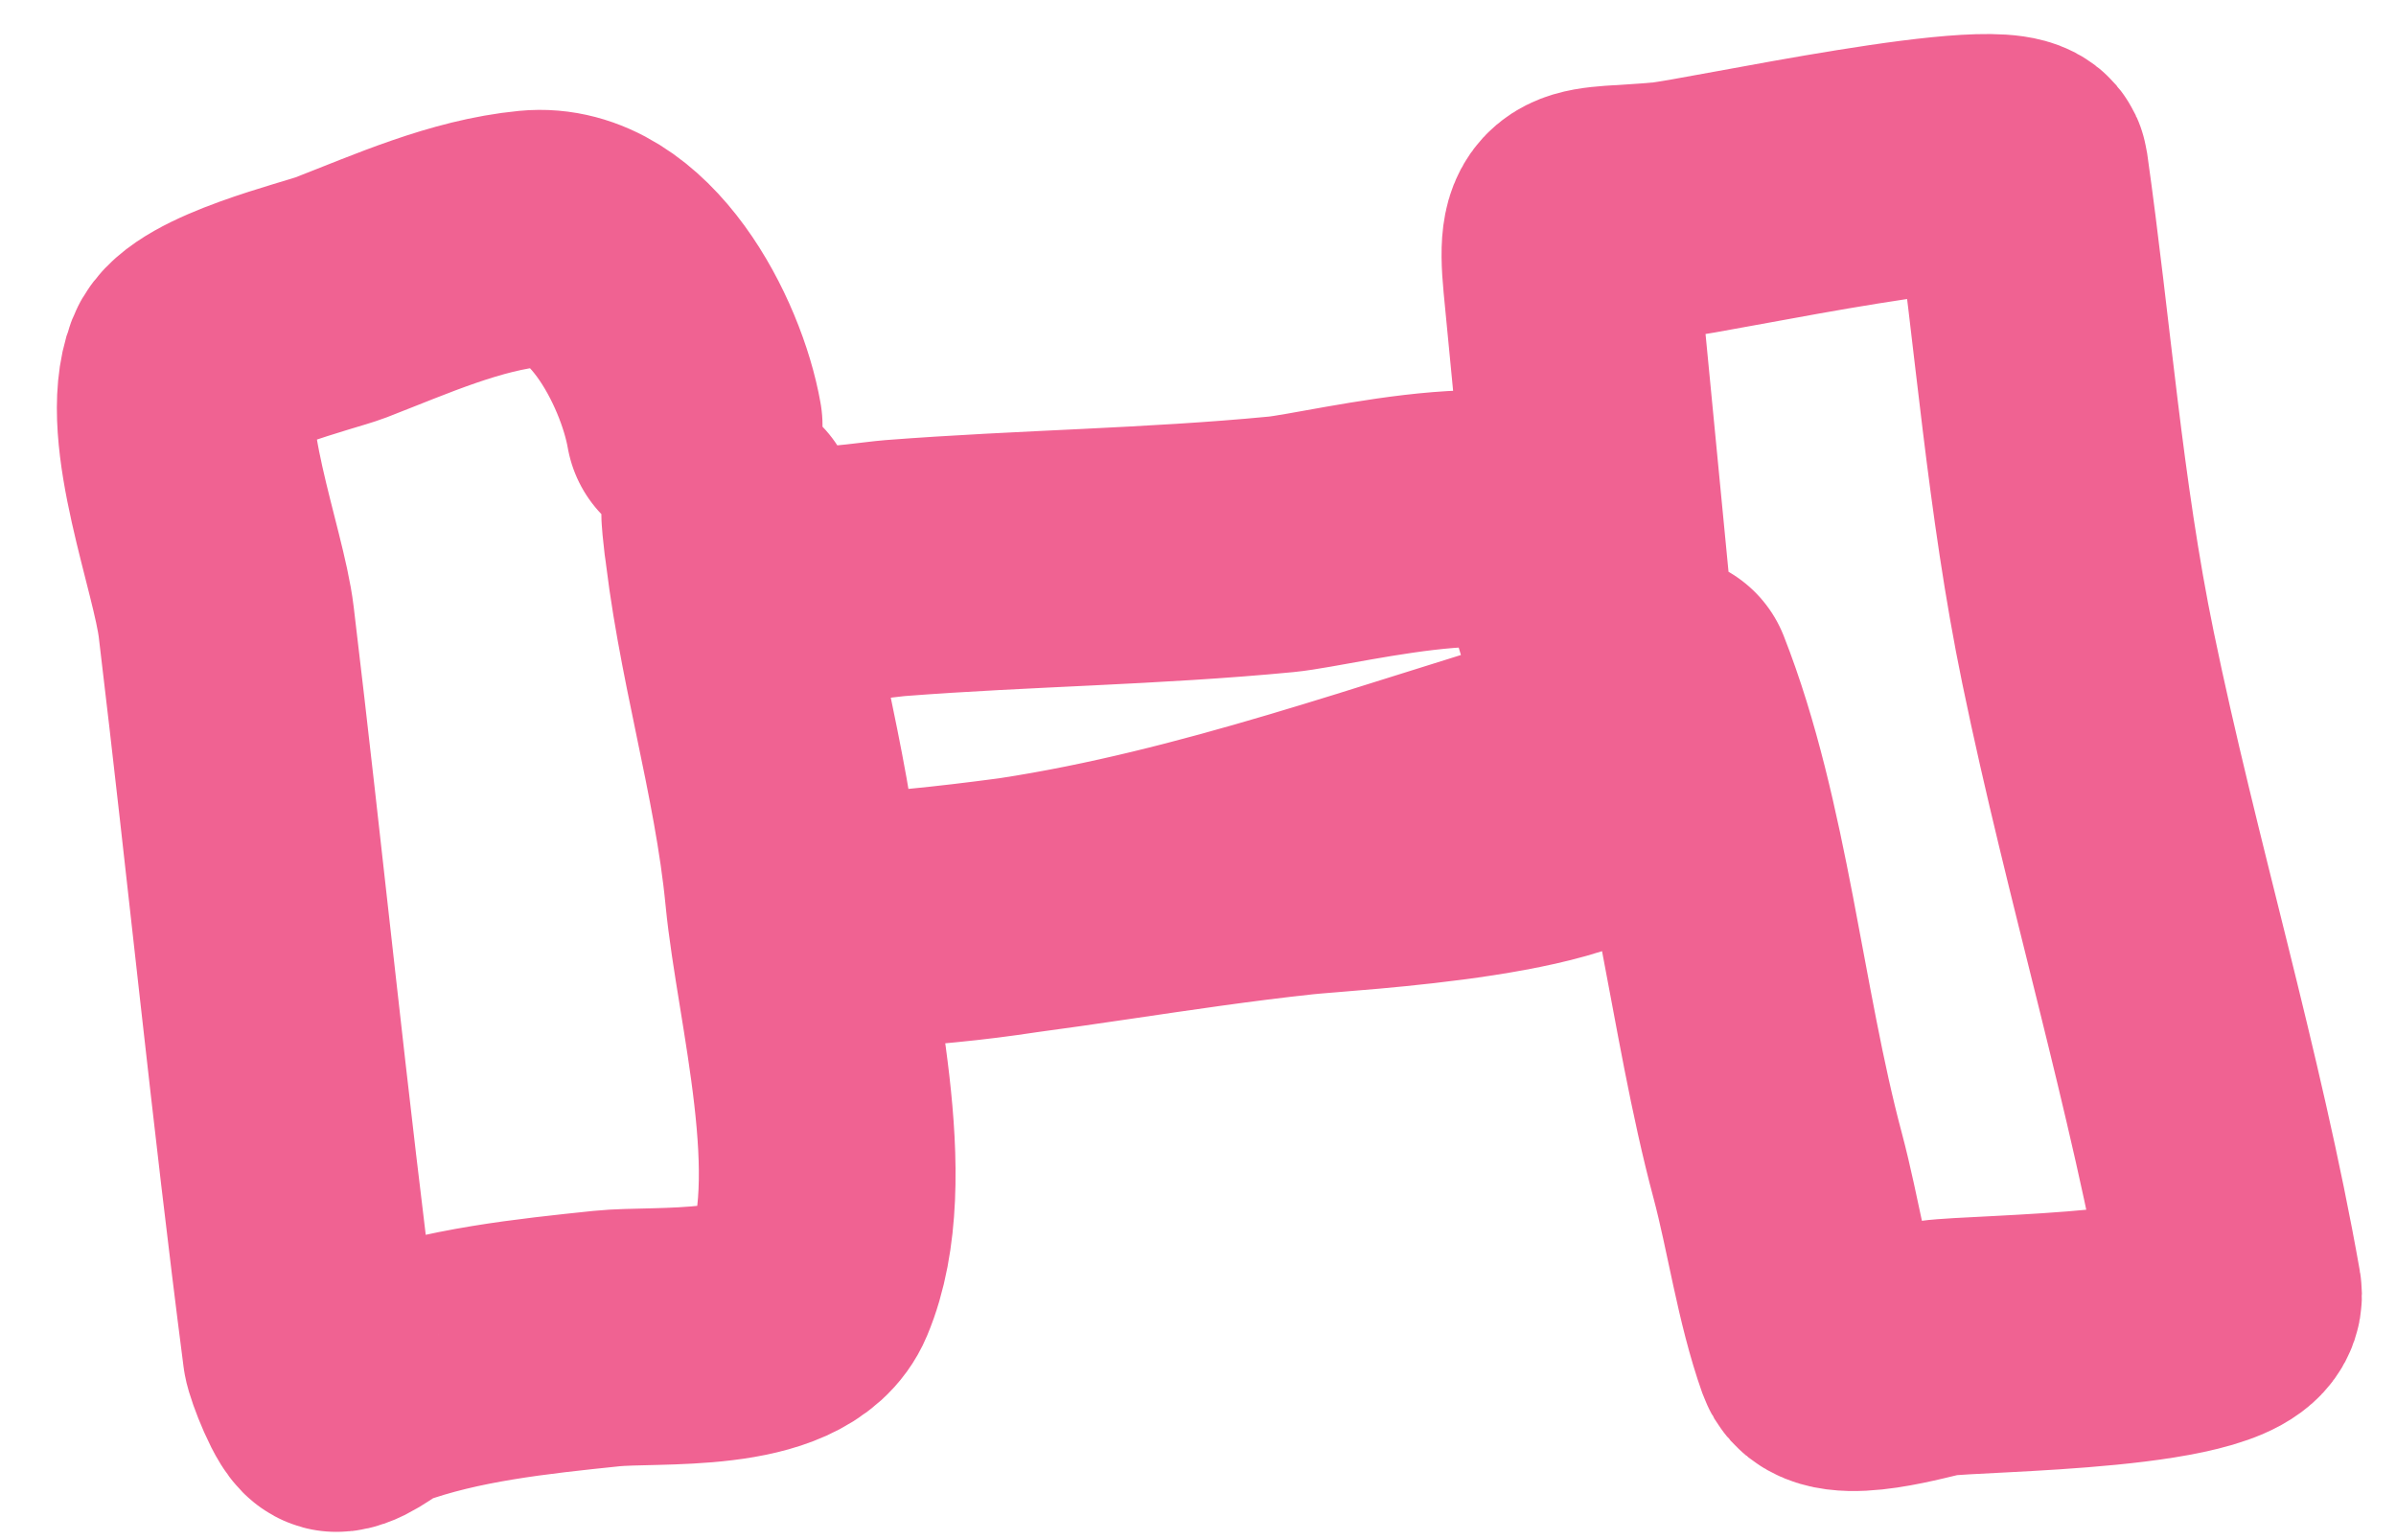 <?xml version="1.0" encoding="UTF-8"?> <svg xmlns="http://www.w3.org/2000/svg" width="28" height="18" viewBox="0 0 28 18" fill="none"> <path d="M8.112 4.972C7.962 4.113 7.233 2.69 6.21 2.789C5.441 2.863 4.689 3.203 3.979 3.478C3.738 3.571 2.389 3.893 2.241 4.277C1.955 5.021 2.557 6.539 2.644 7.271C2.984 10.108 3.267 12.952 3.633 15.785C3.645 15.877 3.851 16.413 3.938 16.404C4.093 16.389 4.302 16.188 4.447 16.136C5.285 15.832 6.21 15.736 7.091 15.644C7.67 15.584 9.158 15.729 9.451 15.03C9.976 13.782 9.394 11.708 9.271 10.437C9.13 8.979 8.681 7.589 8.541 6.141C8.506 5.776 8.549 6.342 8.577 6.427C8.737 6.917 10.127 6.665 10.465 6.639C11.968 6.523 13.467 6.507 14.971 6.362C15.619 6.299 18.244 5.595 18.367 6.578C18.438 7.148 18.662 7.752 18.999 8.218C19.484 8.888 18.182 8.881 17.718 9.025C15.515 9.708 13.345 10.464 11.04 10.687C10.843 10.706 10.158 10.772 10.753 10.714C12.232 10.571 13.703 10.288 15.185 10.129C15.726 10.07 18.841 9.922 18.928 9.215C18.997 8.654 18.815 7.949 18.762 7.399C18.629 6.026 18.497 4.654 18.364 3.282C18.278 2.382 18.48 2.551 19.468 2.456C19.971 2.408 23.552 1.617 23.607 2.004C23.876 3.906 24.011 5.798 24.401 7.687C24.913 10.17 25.658 12.61 26.099 15.107C26.202 15.693 23.11 15.689 22.637 15.757C22.462 15.782 21.424 16.11 21.307 15.78C21.069 15.11 20.958 14.311 20.774 13.622C20.288 11.806 20.12 9.687 19.449 7.981" stroke="#F06292" stroke-width="3" stroke-linecap="round"></path> </svg> 
